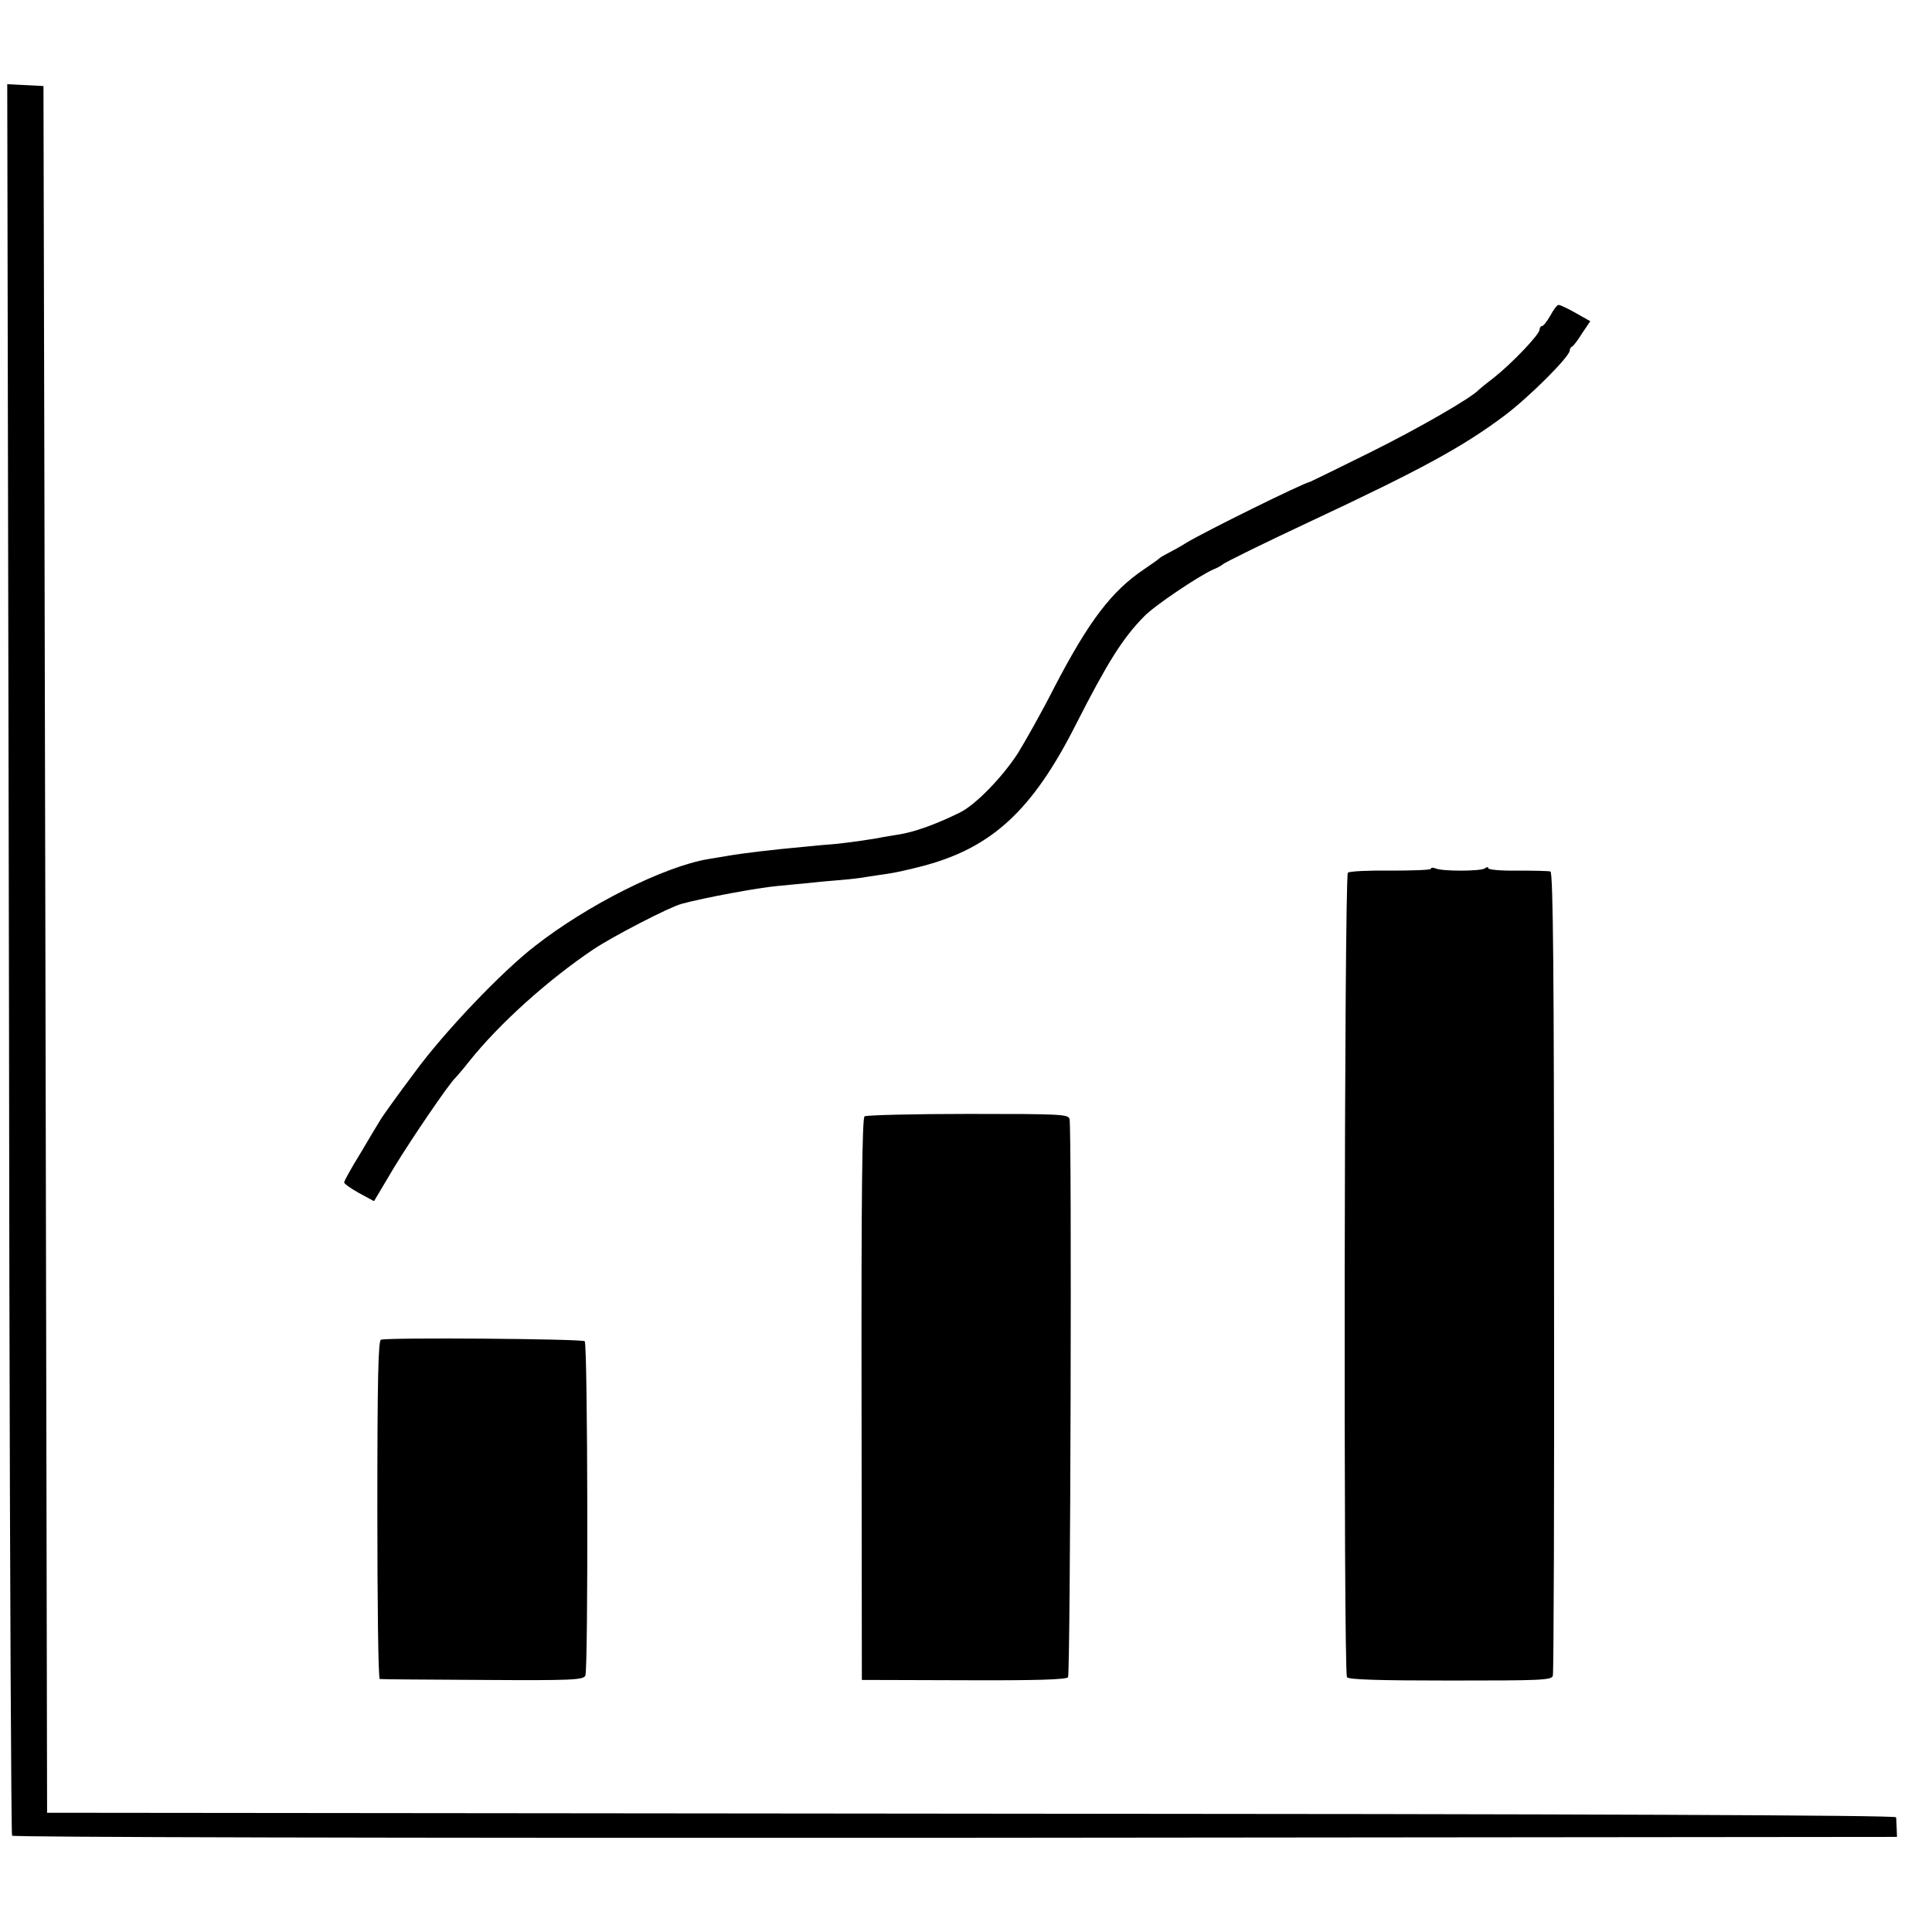 <?xml version="1.0" standalone="no"?>
<!DOCTYPE svg PUBLIC "-//W3C//DTD SVG 20010904//EN"
 "http://www.w3.org/TR/2001/REC-SVG-20010904/DTD/svg10.dtd">
<svg version="1.0" xmlns="http://www.w3.org/2000/svg"
 width="640pt" height="640pt" viewBox="0 0 640 640"
 preserveAspectRatio="xMidYMid meet">
<g transform="translate(0,640) scale(0.1,-0.1)"
fill="#000000" stroke="none">
<path d="M26 5073 c1 -576 4 -1880 5 -2896 2 -1017 6 -1853 9 -1858 4 -5 1223
-8 3125 -7 l3119 3 -1 28 c-1 15 -1 31 -2 37 -1 7 -1034 11 -3063 12 l-3062 3
-3 1560 c-2 858 -4 2145 -6 2860 l-3 1300 -60 3 -60 3 2 -1048z"/>
<path d="M5136 5355 c-11 -19 -23 -35 -28 -35 -4 0 -8 -6 -8 -12 0 -16 -92
-112 -150 -158 -25 -19 -47 -37 -50 -40 -22 -26 -199 -128 -360 -208 -107 -53
-197 -97 -200 -98 -23 -4 -349 -165 -410 -202 -19 -12 -46 -27 -60 -34 -14 -7
-27 -15 -30 -18 -3 -3 -25 -19 -49 -35 -109 -73 -184 -172 -299 -393 -41 -81
-96 -178 -120 -217 -51 -79 -141 -172 -193 -197 -81 -40 -155 -66 -206 -73
-16 -3 -37 -6 -48 -8 -25 -6 -119 -19 -160 -23 -16 -1 -61 -5 -100 -9 -109
-10 -203 -21 -260 -31 -16 -3 -43 -7 -60 -10 -146 -25 -398 -151 -573 -288
-109 -84 -300 -284 -398 -418 -55 -73 -104 -142 -111 -153 -7 -11 -37 -61 -67
-112 -31 -50 -56 -95 -56 -100 0 -4 22 -20 49 -35 l50 -27 66 111 c57 94 185
282 204 298 3 3 24 27 46 55 99 124 260 269 412 371 63 42 250 139 291 150 74
20 251 53 317 59 44 4 91 9 105 10 14 2 57 6 95 9 39 3 81 8 95 11 14 2 44 7
67 10 24 3 77 15 119 26 229 60 364 184 508 469 104 204 154 285 226 358 32
34 179 133 228 155 15 6 29 14 32 17 5 6 144 74 285 140 376 176 511 250 650
354 83 63 215 195 215 215 0 5 3 11 8 13 4 2 19 21 33 44 l27 40 -48 27 c-26
15 -52 27 -57 27 -5 0 -17 -16 -27 -35z"/>
<path d="M4740 3522 c0 -4 -60 -6 -132 -6 -73 1 -138 -2 -143 -7 -12 -9 -15
-2647 -3 -2665 5 -8 108 -11 342 -11 300 0 336 1 340 16 3 9 5 611 4 1338 0
973 -3 1323 -12 1326 -6 2 -55 3 -109 3 -53 -1 -97 3 -97 8 0 5 -6 4 -12 -1
-14 -9 -137 -10 -162 0 -9 4 -16 3 -16 -1z"/>
<path d="M2864 2702 c-8 -5 -11 -267 -10 -937 l1 -930 338 -1 c235 -1 340 2
345 10 8 12 13 1820 5 1849 -4 16 -28 17 -336 17 -183 0 -337 -4 -343 -8z"/>
<path d="M1262 1962 c-9 -3 -12 -129 -12 -563 0 -307 3 -560 8 -561 4 -1 157
-2 340 -3 296 -2 334 0 341 14 10 21 8 1097 -2 1108 -9 8 -651 13 -675 5z"/>
</g>
</svg>
